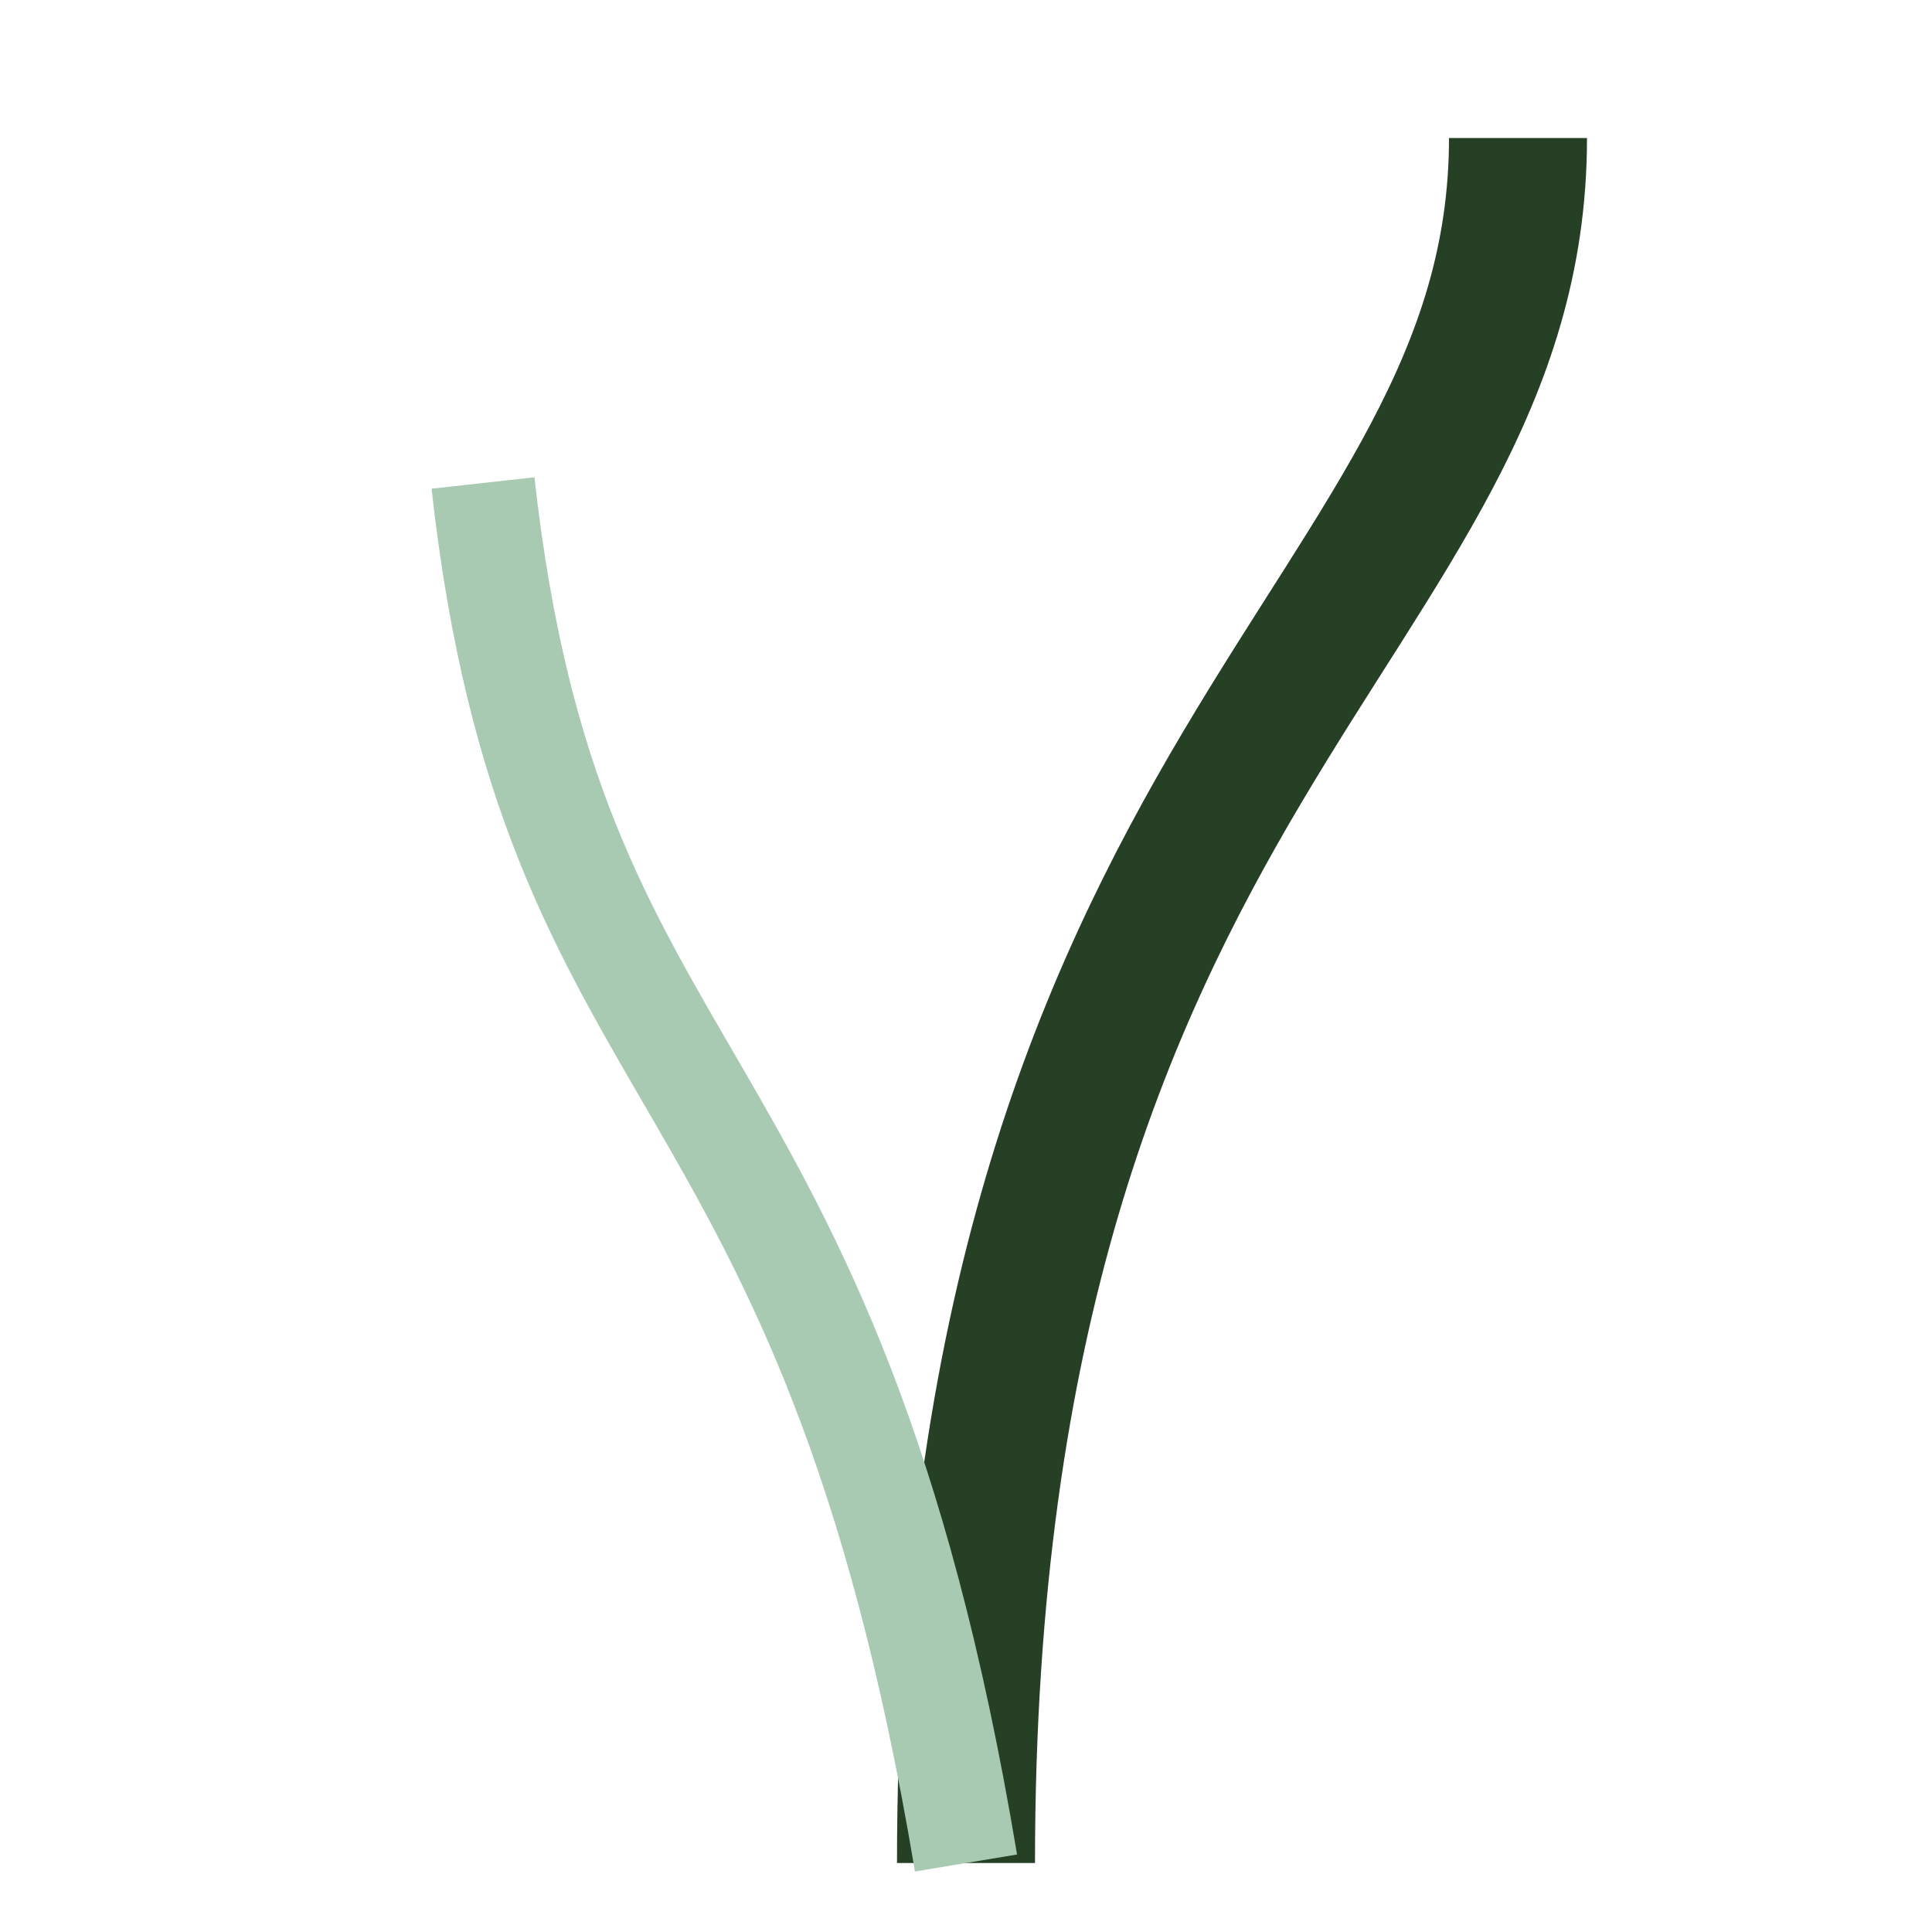 <?xml version="1.0" encoding="UTF-8"?>
<svg xmlns="http://www.w3.org/2000/svg" width="28" height="28" viewBox="0 0 28 28"><path d="M14 27c0-16 8-18 8-25" fill="none" stroke="#254025" stroke-width="2"/><path d="M14 27c-2-12-6-11-7-20" fill="none" stroke="#A8C9B2" stroke-width="1.5"/></svg>